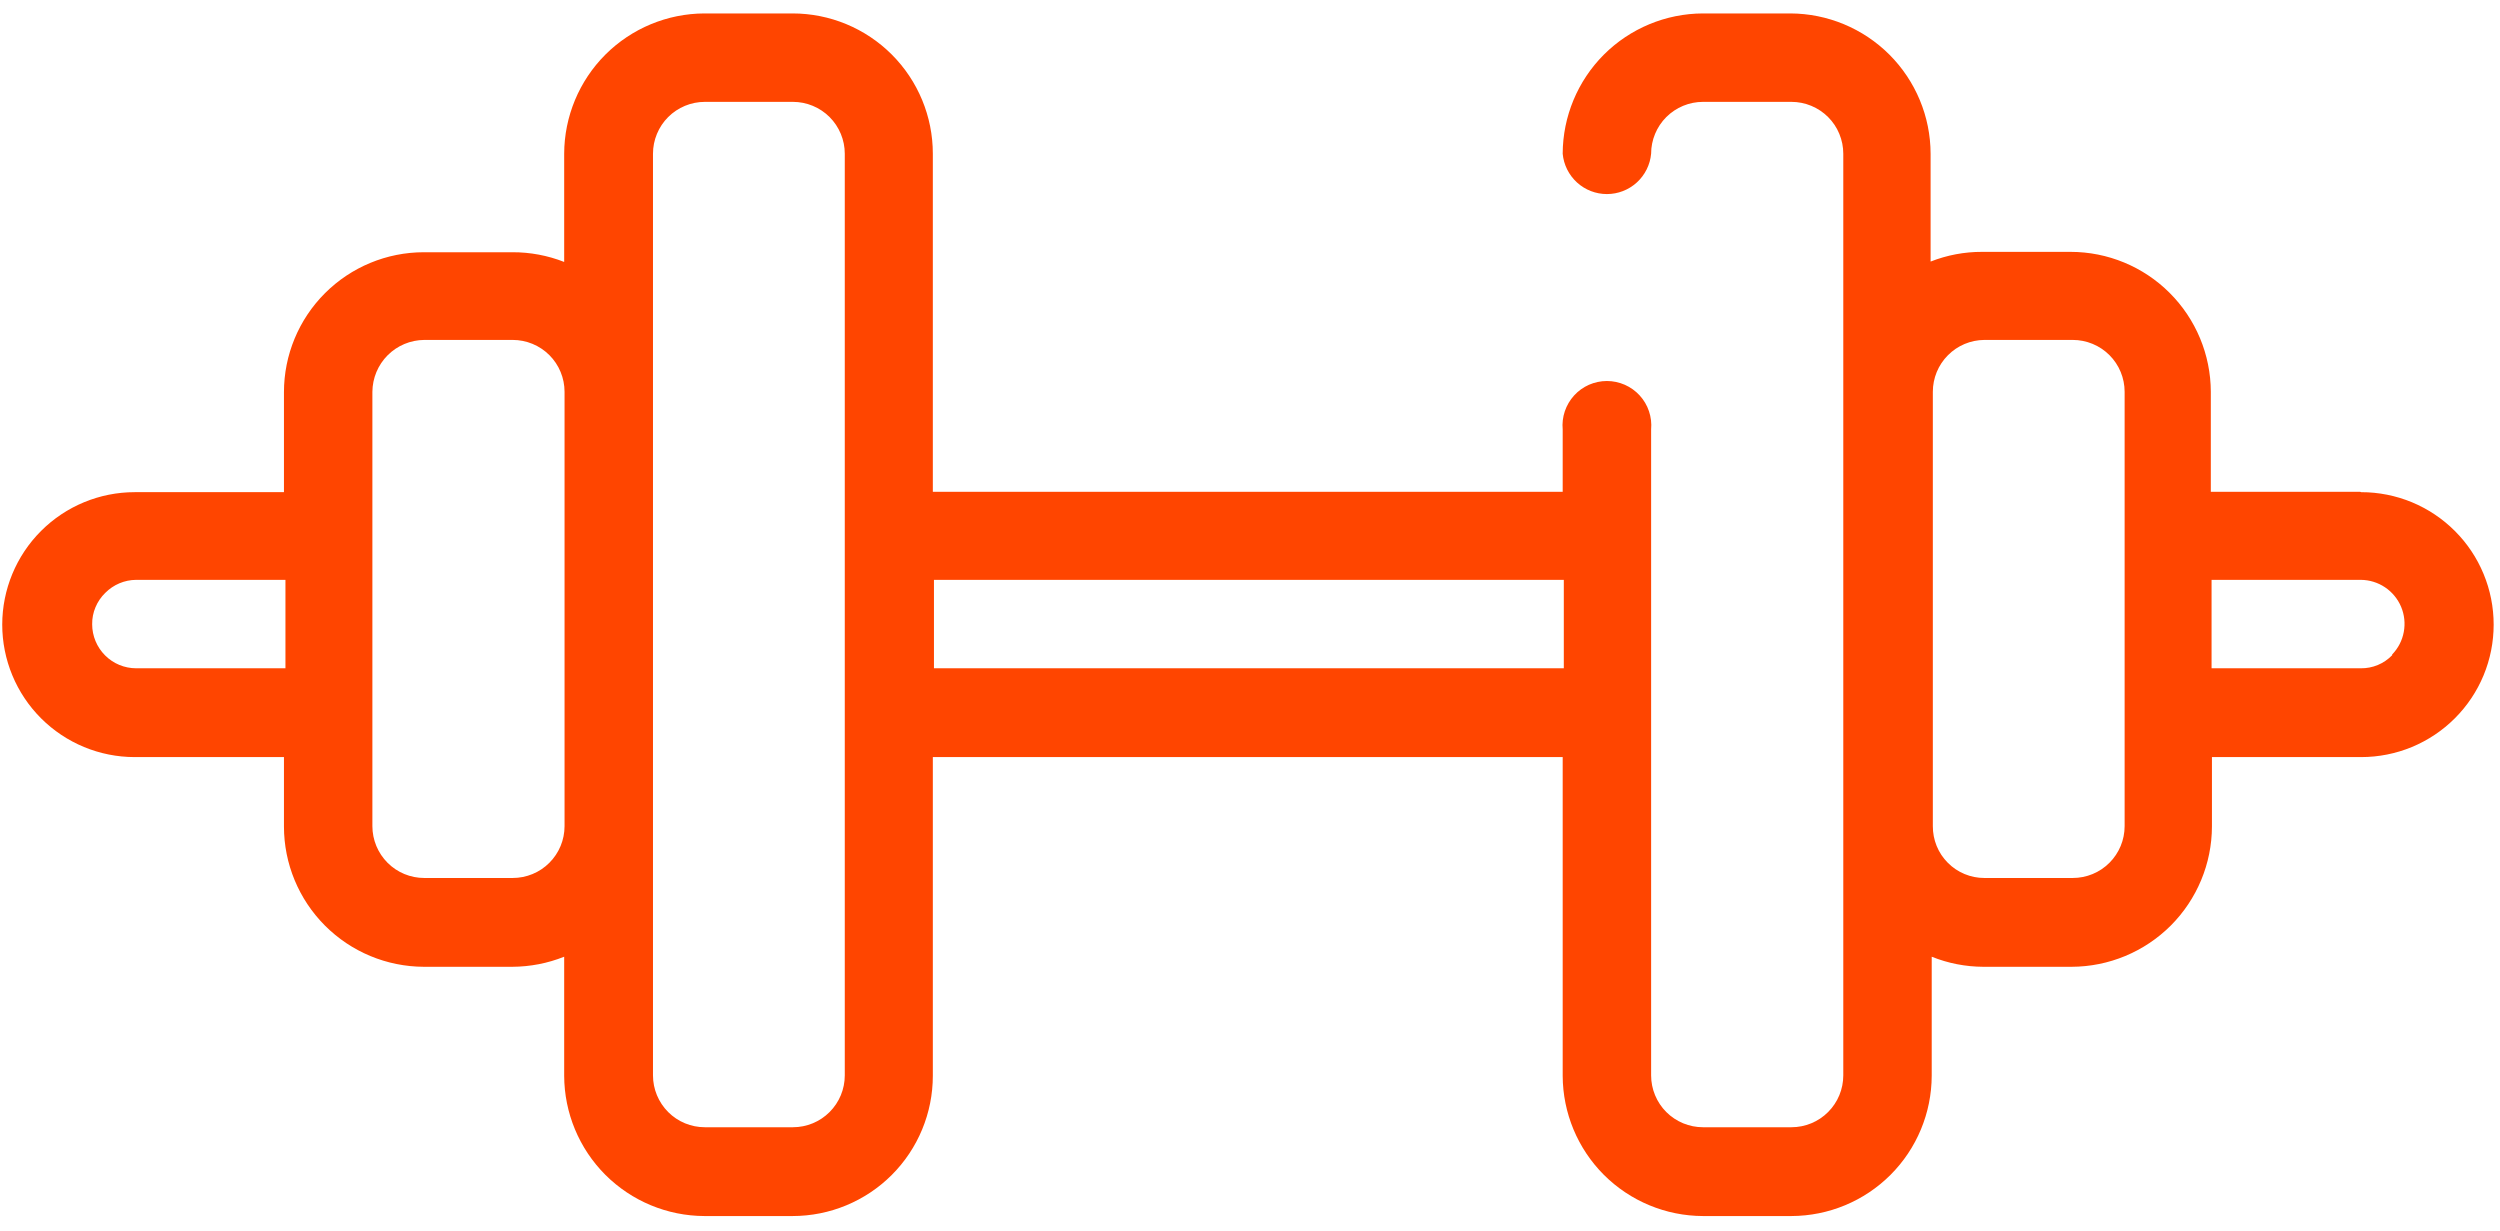 <svg width="67" height="33" viewBox="0 0 67 33" fill="none" xmlns="http://www.w3.org/2000/svg">
<path d="M64.11 17.56C64.001 17.672 63.87 17.762 63.726 17.822C63.582 17.882 63.426 17.912 63.27 17.91H59.27V15.54H63.27C63.501 15.542 63.727 15.611 63.919 15.74C64.11 15.868 64.26 16.05 64.35 16.263C64.439 16.476 64.464 16.71 64.421 16.938C64.379 17.165 64.271 17.374 64.11 17.54V17.56ZM56.94 22.14C56.94 22.509 56.794 22.862 56.533 23.123C56.273 23.384 55.919 23.53 55.55 23.53H53.18C52.998 23.53 52.818 23.494 52.65 23.424C52.482 23.354 52.329 23.252 52.201 23.122C52.072 22.993 51.971 22.84 51.902 22.671C51.834 22.503 51.799 22.322 51.8 22.14V10.5C51.8 10.133 51.945 9.781 52.204 9.521C52.462 9.26 52.813 9.113 53.18 9.11H55.55C55.733 9.11 55.913 9.146 56.082 9.216C56.251 9.286 56.404 9.388 56.533 9.517C56.662 9.646 56.765 9.8 56.834 9.968C56.904 10.137 56.94 10.318 56.94 10.5V22.14ZM25.03 17.91V15.54H41.91V17.91H25.03ZM22.64 28.82C22.64 29.189 22.494 29.542 22.233 29.803C21.972 30.064 21.619 30.21 21.25 30.21H18.89C18.521 30.21 18.168 30.064 17.907 29.803C17.647 29.542 17.5 29.189 17.5 28.82V4.12C17.5 3.937 17.536 3.757 17.606 3.588C17.676 3.419 17.778 3.266 17.907 3.137C18.036 3.008 18.19 2.906 18.358 2.836C18.527 2.766 18.708 2.73 18.89 2.73H21.25C21.433 2.73 21.614 2.766 21.782 2.836C21.951 2.906 22.104 3.008 22.233 3.137C22.362 3.266 22.464 3.419 22.534 3.588C22.604 3.757 22.64 3.937 22.64 4.12V28.82ZM13.74 23.53H11.37C11.002 23.53 10.648 23.384 10.387 23.123C10.127 22.862 9.98 22.509 9.98 22.14V10.5C9.983 10.132 10.13 9.78 10.39 9.52C10.65 9.26 11.002 9.113 11.37 9.11H13.74C13.923 9.11 14.103 9.146 14.272 9.216C14.441 9.286 14.594 9.388 14.723 9.517C14.852 9.646 14.955 9.8 15.024 9.968C15.094 10.137 15.13 10.318 15.13 10.5V22.14C15.13 22.509 14.984 22.862 14.723 23.123C14.463 23.384 14.109 23.53 13.74 23.53ZM3.65 17.91C3.337 17.91 3.037 17.786 2.816 17.564C2.595 17.343 2.47 17.043 2.47 16.73C2.468 16.573 2.498 16.418 2.559 16.274C2.619 16.13 2.708 15.999 2.82 15.89C3.04 15.668 3.338 15.542 3.65 15.54H7.65V17.91H3.65ZM63.25 13.18H59.25V10.5C59.247 9.505 58.85 8.551 58.145 7.848C57.441 7.145 56.486 6.75 55.49 6.75H53.12C52.648 6.748 52.18 6.837 51.74 7.01V4.12C51.738 3.124 51.34 2.169 50.636 1.464C49.931 0.76 48.976 0.363 47.98 0.36H45.64C44.644 0.363 43.689 0.76 42.984 1.464C42.28 2.169 41.883 3.124 41.88 4.12C41.907 4.415 42.044 4.69 42.263 4.89C42.482 5.09 42.768 5.201 43.065 5.201C43.362 5.201 43.648 5.09 43.867 4.89C44.086 4.69 44.223 4.415 44.25 4.12C44.25 3.937 44.286 3.757 44.356 3.588C44.426 3.419 44.528 3.266 44.657 3.137C44.786 3.008 44.94 2.906 45.108 2.836C45.277 2.766 45.458 2.73 45.64 2.73H48.01C48.193 2.73 48.373 2.766 48.542 2.836C48.711 2.906 48.864 3.008 48.993 3.137C49.122 3.266 49.225 3.419 49.294 3.588C49.364 3.757 49.4 3.937 49.4 4.12V28.82C49.4 29.189 49.254 29.542 48.993 29.803C48.733 30.064 48.379 30.21 48.01 30.21H45.64C45.458 30.21 45.277 30.174 45.108 30.104C44.94 30.034 44.786 29.932 44.657 29.803C44.528 29.674 44.426 29.521 44.356 29.352C44.286 29.183 44.25 29.003 44.25 28.82V11.51C44.265 11.345 44.246 11.179 44.193 11.022C44.141 10.866 44.056 10.721 43.944 10.599C43.833 10.477 43.697 10.379 43.545 10.312C43.394 10.246 43.23 10.211 43.065 10.211C42.9 10.211 42.736 10.246 42.584 10.312C42.433 10.379 42.297 10.477 42.186 10.599C42.075 10.721 41.99 10.866 41.937 11.022C41.884 11.179 41.865 11.345 41.88 11.51V13.18H25V4.12C25 3.123 24.604 2.166 23.899 1.461C23.194 0.756 22.237 0.36 21.24 0.36H18.88C17.884 0.363 16.929 0.76 16.224 1.464C15.52 2.169 15.123 3.124 15.12 4.12V7.02C14.677 6.846 14.206 6.758 13.73 6.76H11.36C10.366 6.76 9.412 7.155 8.709 7.858C8.005 8.562 7.61 9.515 7.61 10.51V13.19H3.61C2.669 13.19 1.766 13.564 1.1 14.23C0.434 14.896 0.06 15.799 0.06 16.74C0.06 17.681 0.434 18.584 1.1 19.25C1.766 19.916 2.669 20.29 3.61 20.29H7.61V22.15C7.61 23.145 8.005 24.1 8.708 24.805C9.411 25.51 10.365 25.907 11.36 25.91H13.73C14.206 25.908 14.678 25.817 15.12 25.64V28.83C15.123 29.826 15.52 30.781 16.224 31.486C16.929 32.19 17.884 32.587 18.88 32.59H21.24C22.237 32.59 23.194 32.194 23.899 31.489C24.604 30.784 25 29.827 25 28.83V20.29H41.88V28.83C41.883 29.826 42.28 30.781 42.984 31.486C43.689 32.19 44.644 32.587 45.64 32.59H48.01C49.007 32.587 49.962 32.19 50.666 31.486C51.371 30.781 51.767 29.826 51.77 28.83V25.64C52.209 25.817 52.677 25.908 53.15 25.91H55.52C56.516 25.907 57.471 25.51 58.176 24.806C58.88 24.101 59.278 23.146 59.28 22.15V20.29H63.28C63.746 20.29 64.208 20.198 64.639 20.02C65.069 19.841 65.461 19.58 65.79 19.25C66.12 18.921 66.382 18.529 66.56 18.099C66.739 17.668 66.83 17.206 66.83 16.74C66.83 16.274 66.739 15.812 66.56 15.382C66.382 14.951 66.12 14.559 65.79 14.23C65.461 13.9 65.069 13.639 64.639 13.46C64.208 13.282 63.746 13.19 63.28 13.19L63.25 13.18Z" fill="#FF4500"/>
</svg>

